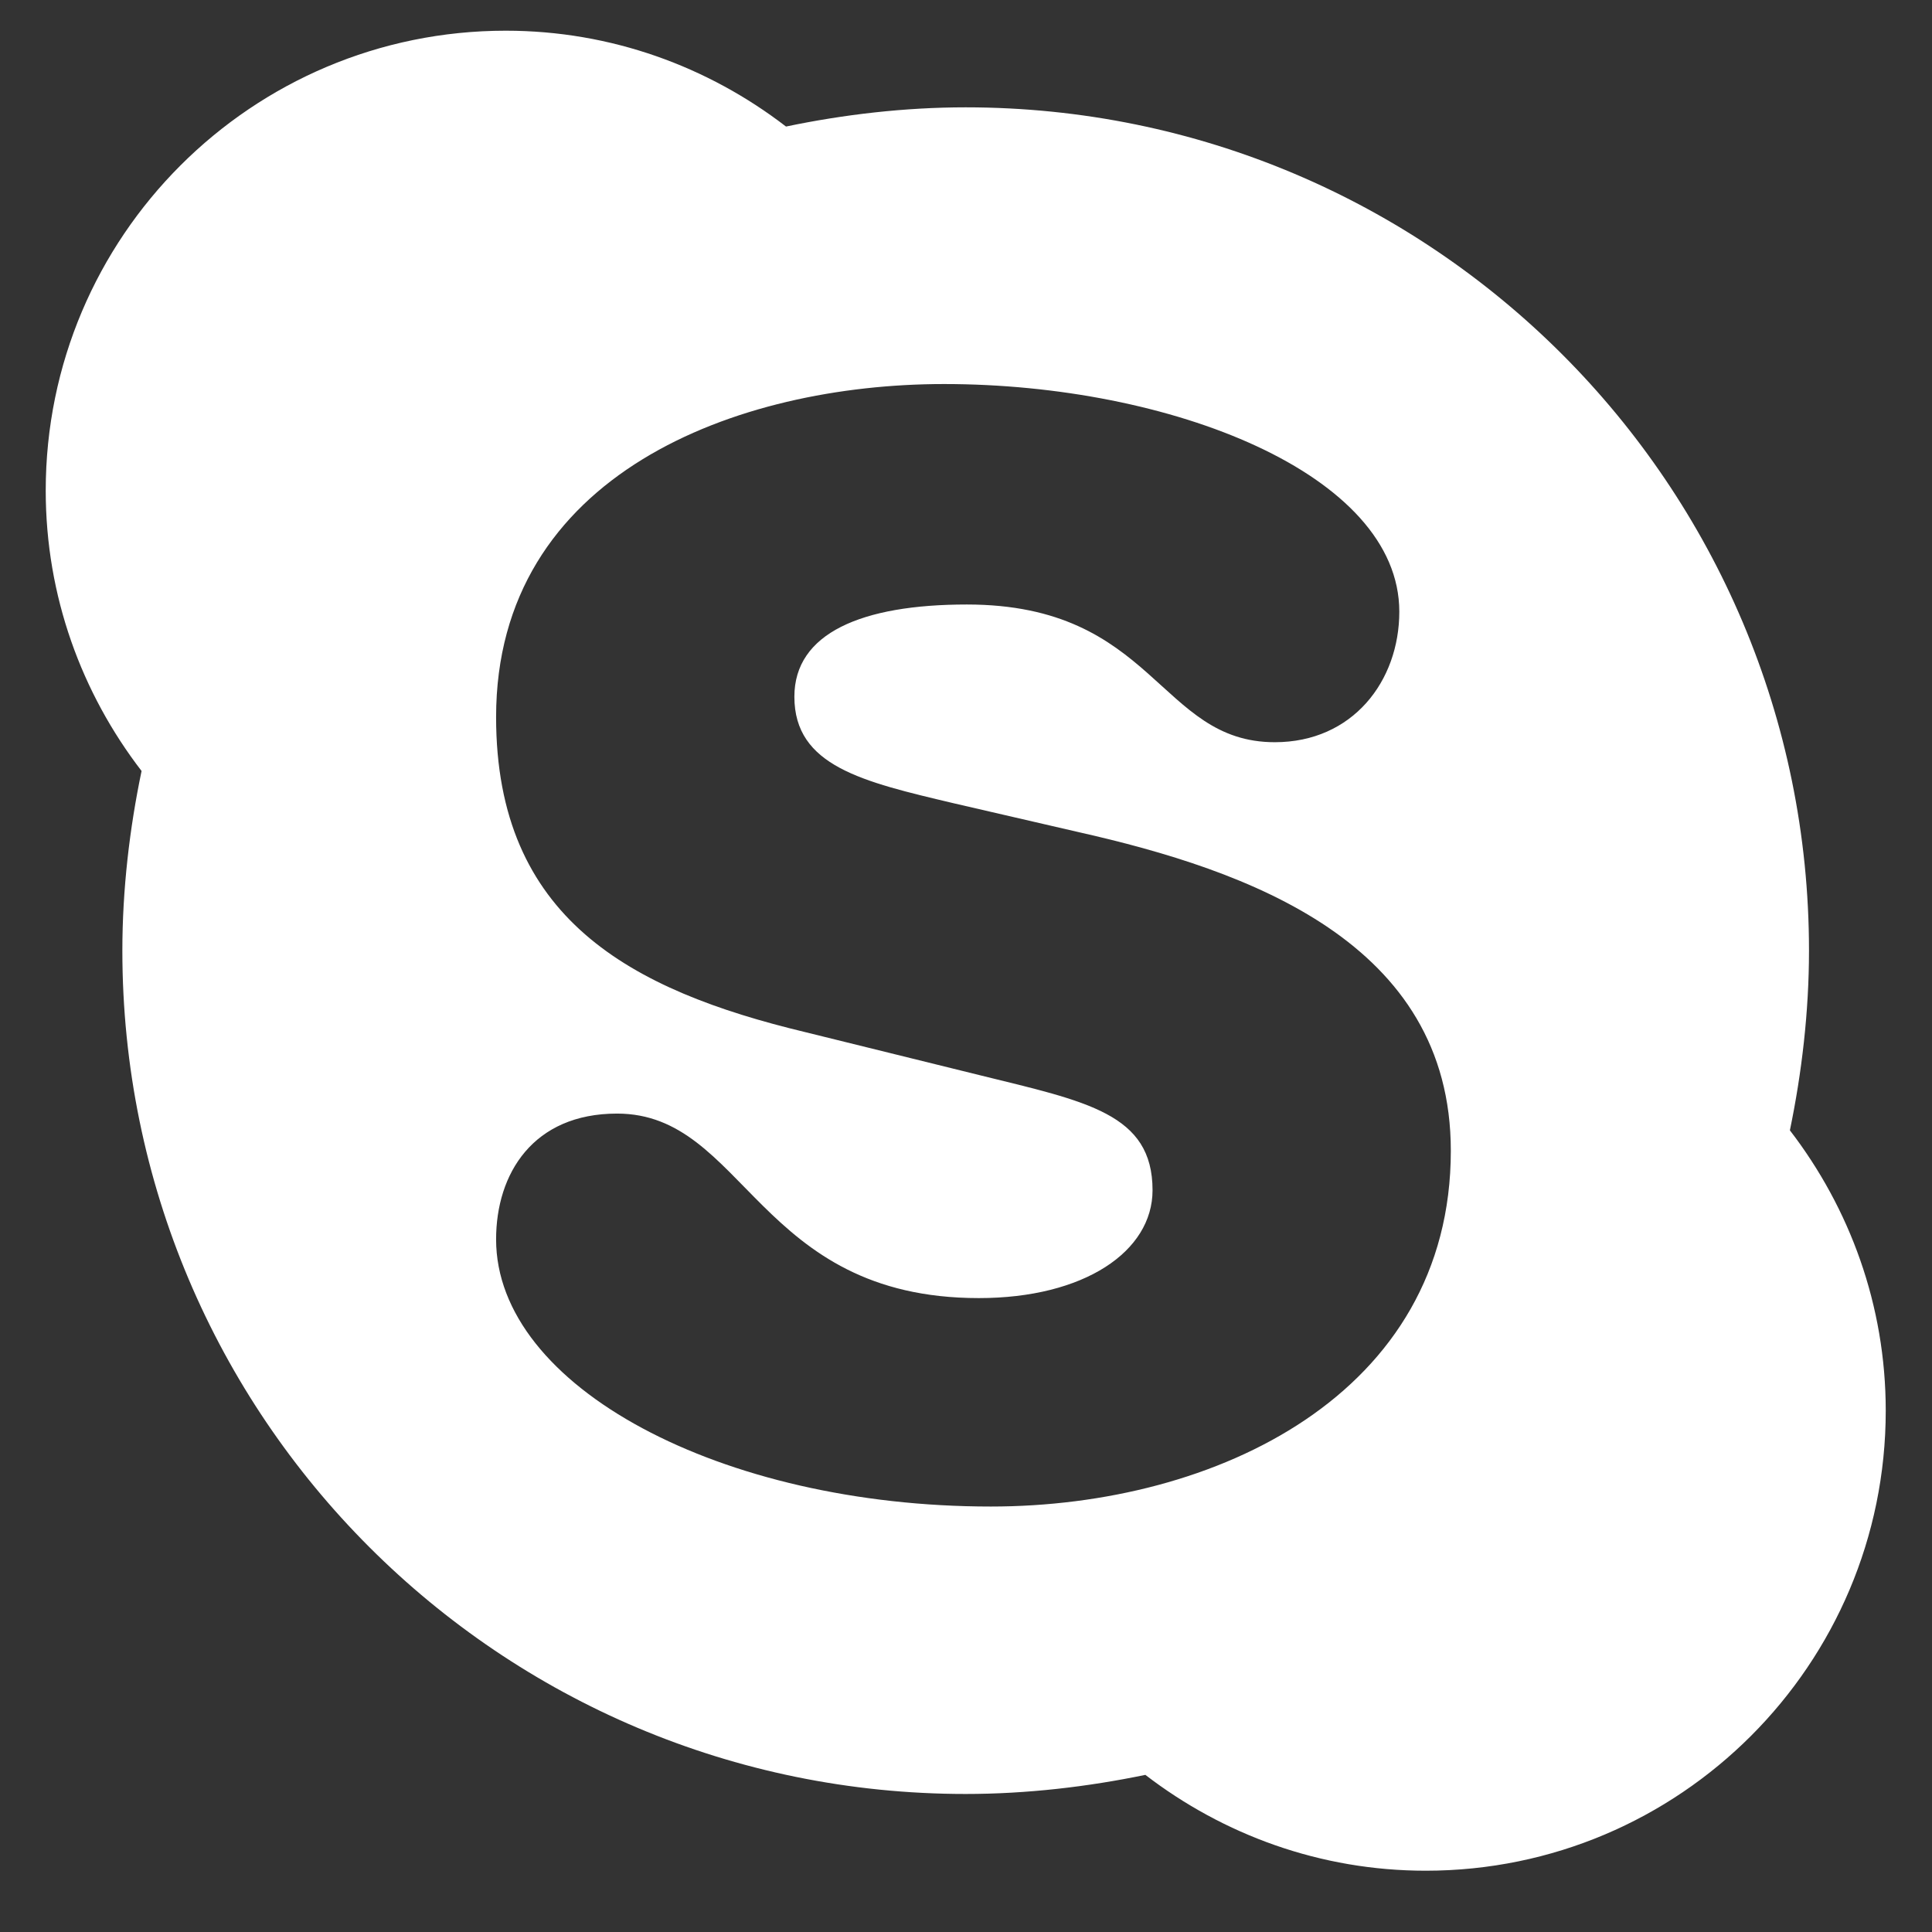 <svg width="18" height="18" viewBox="0 0 18 18" fill="none" xmlns="http://www.w3.org/2000/svg">
<rect x="0" y="0" width="18" height="18" fill="#333333" stroke="none"/>
<path d="M13.517 10.721C13.517 12.987 11.33 14.036 9.232 14.036C6.72 14.036 4.622 12.92 4.622 11.547C4.622 10.933 4.968 10.375 5.749 10.375C6.944 10.375 7.055 12.094 9.12 12.094C10.102 12.094 10.738 11.659 10.738 11.089C10.738 10.375 10.124 10.263 9.131 10.018L7.502 9.616C5.872 9.225 4.622 8.556 4.622 6.681C4.622 4.415 6.866 3.578 8.796 3.578C10.906 3.578 13.037 4.415 13.037 5.699C13.037 6.346 12.602 6.915 11.877 6.915C10.794 6.915 10.761 5.632 9.008 5.632C8.026 5.632 7.401 5.9 7.401 6.491C7.401 7.138 8.037 7.283 8.886 7.484L10.046 7.752C11.631 8.109 13.517 8.779 13.517 10.721ZM17.569 13.143C17.569 12.161 17.234 11.257 16.676 10.531C16.787 9.996 16.854 9.426 16.854 8.857C16.854 4.516 13.339 1 8.997 1C8.428 1 7.859 1.067 7.323 1.179C6.598 0.621 5.694 0.286 4.712 0.286C2.345 0.286 0.426 2.205 0.426 4.571C0.426 5.554 0.761 6.458 1.319 7.183C1.207 7.719 1.14 8.288 1.14 8.857C1.14 13.199 4.656 16.714 8.997 16.714C9.566 16.714 10.136 16.647 10.671 16.536C11.397 17.094 12.301 17.429 13.283 17.429C15.649 17.429 17.569 15.509 17.569 13.143Z" fill="white"/>
</svg>
